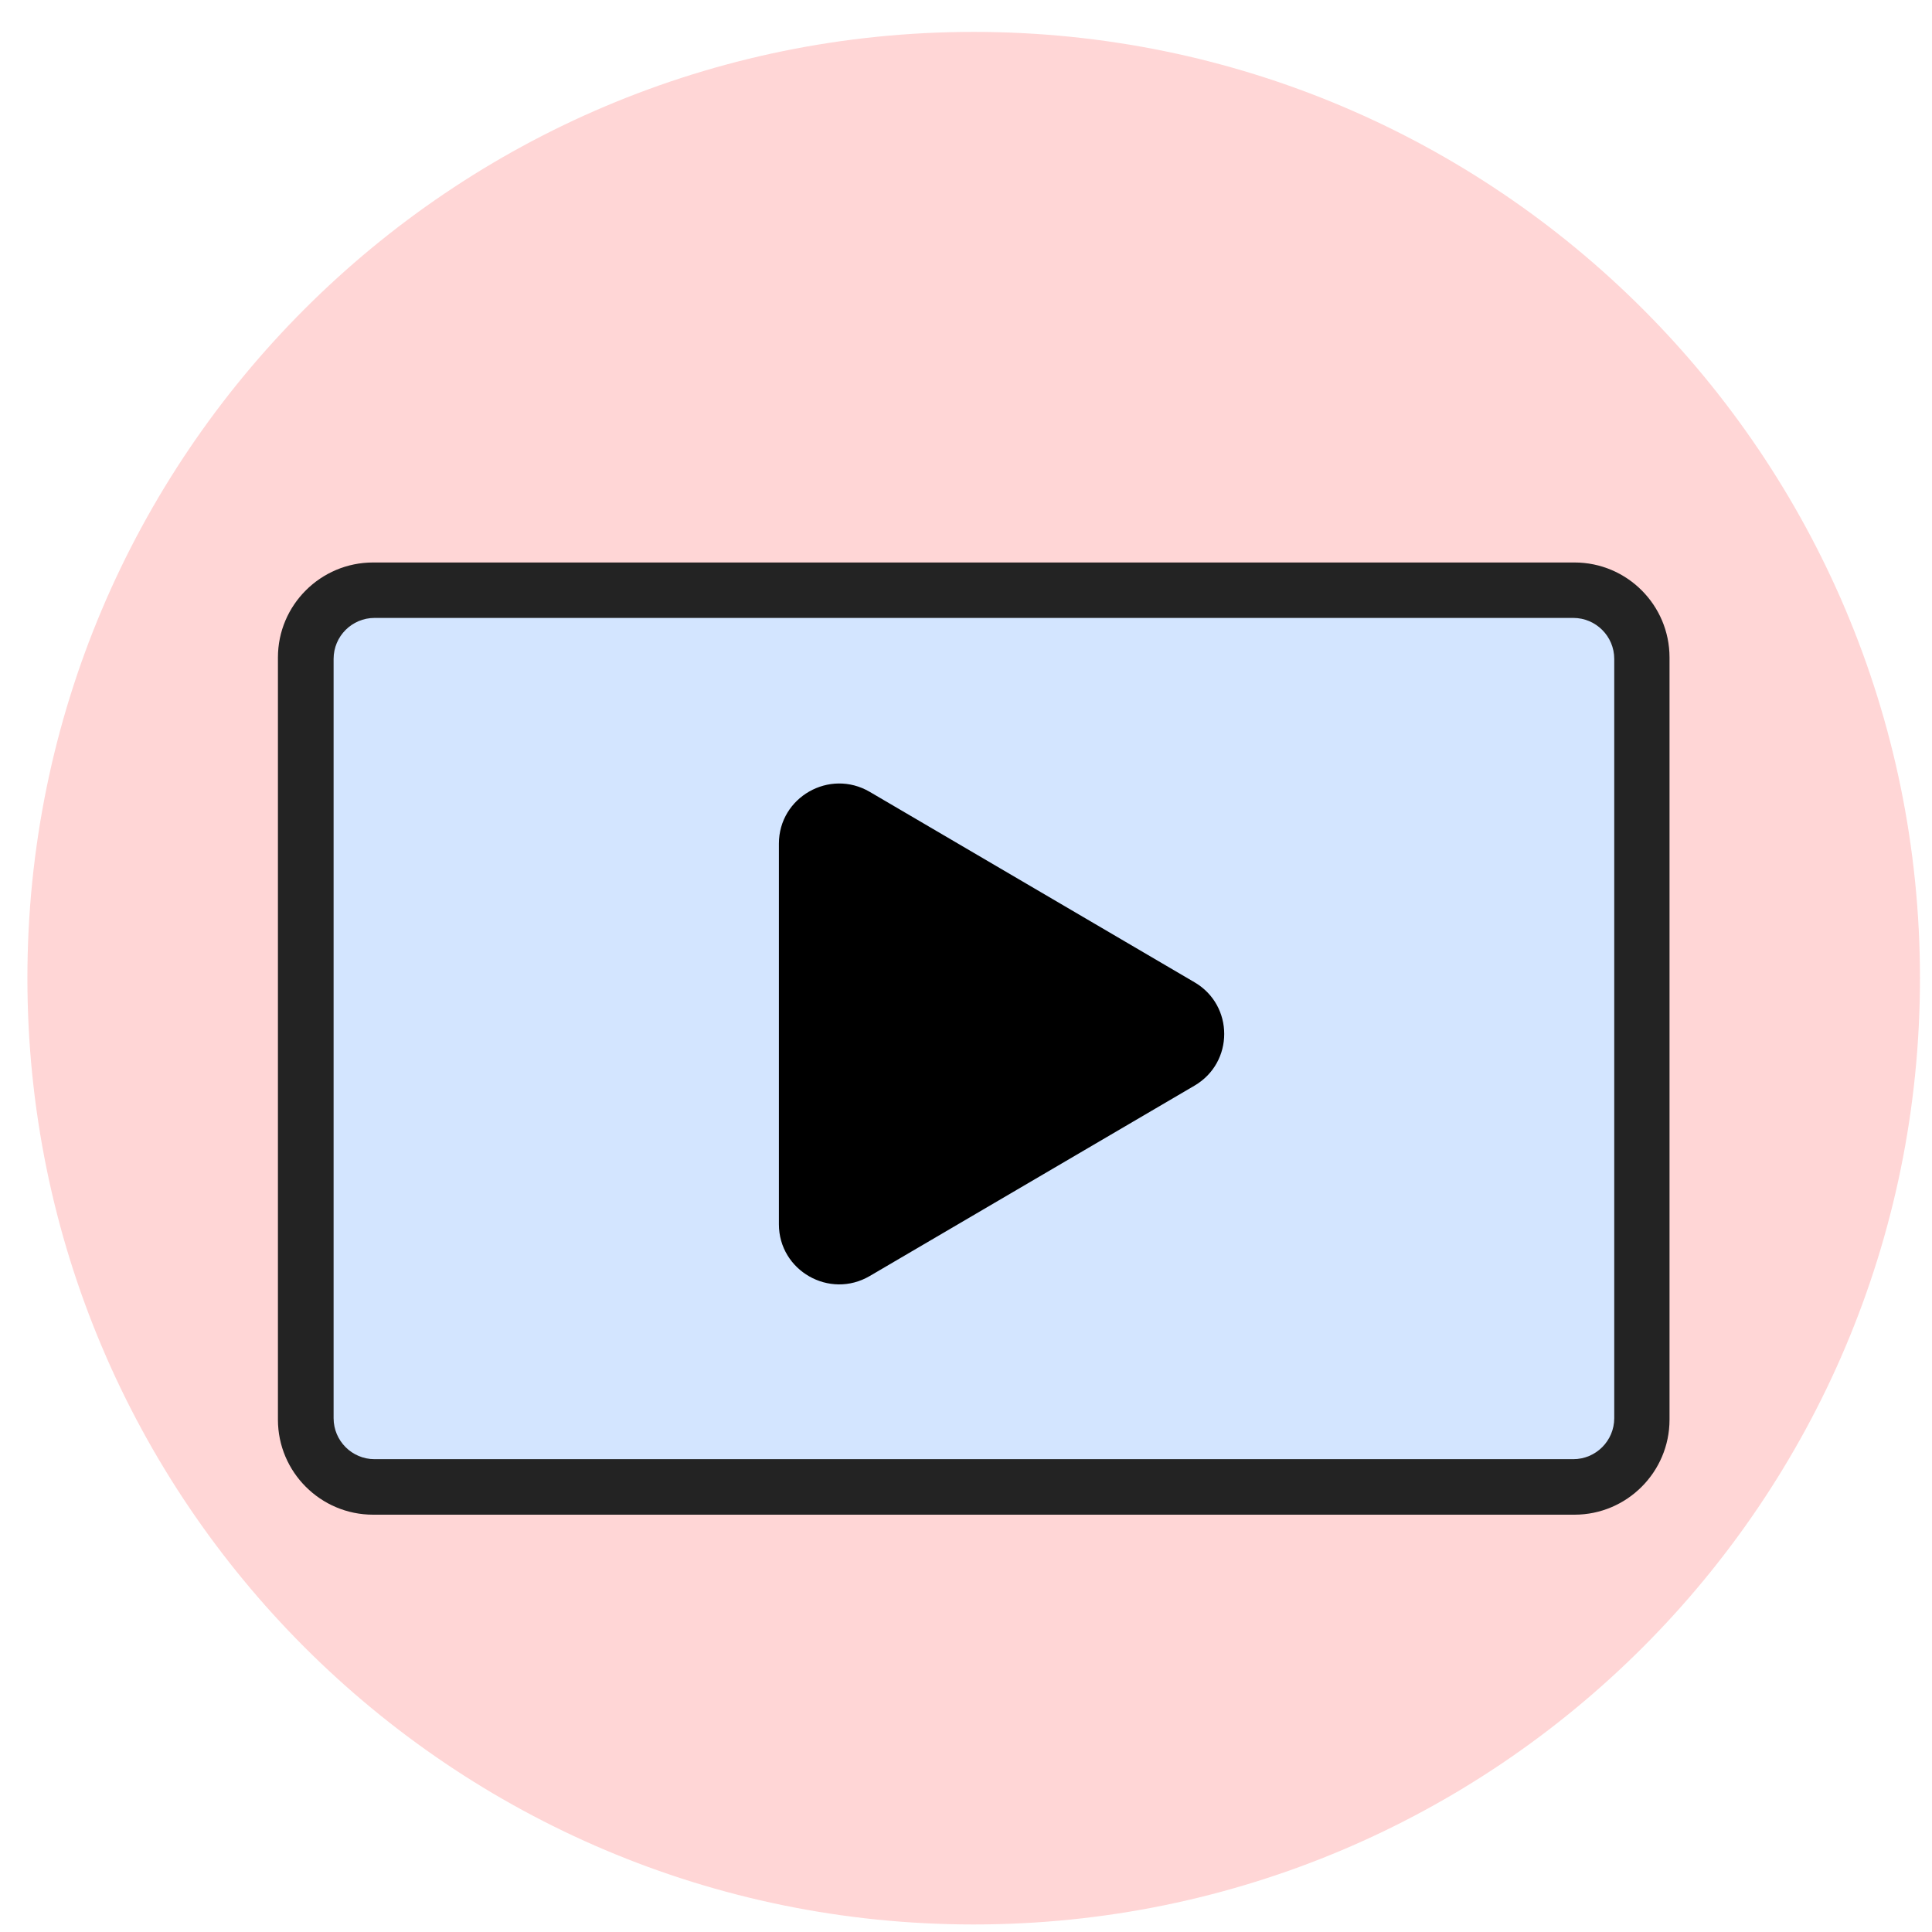 <svg width="49" height="49" viewBox="0 0 49 49" fill="none" xmlns="http://www.w3.org/2000/svg">
<g clip-path="url(#clip0_6150_3760)">
<path d="M48.695 24.809C48.695 11.554 37.95 0.809 24.695 0.809C11.441 0.809 0.695 11.554 0.695 24.809C0.695 38.063 11.441 48.809 24.695 48.809C37.95 48.809 48.695 38.063 48.695 24.809Z" fill="#FFD6D6"/>
<mask id="mask0_6150_3760" style="mask-type:alpha" maskUnits="userSpaceOnUse" x="0" y="0" width="49" height="49">
<path d="M48.695 24.809C48.695 11.554 37.95 0.809 24.695 0.809C11.441 0.809 0.695 11.554 0.695 24.809C0.695 38.063 11.441 48.809 24.695 48.809C37.95 48.809 48.695 38.063 48.695 24.809Z" fill="#F4F8FE"/>
</mask>
<g mask="url(#mask0_6150_3760)">
<path d="M39.933 38.416H9.462C8.131 38.416 7.049 37.334 7.049 36.006V16.675C7.049 15.347 8.131 14.266 9.462 14.266H39.933C41.264 14.266 42.343 15.347 42.343 16.675V36.006C42.343 37.334 41.261 38.416 39.933 38.416ZM9.863 35.598H39.529V17.08H9.863V35.602V35.598Z" fill="#232323"/>
<path d="M39.901 15.672H9.5C8.926 15.672 8.461 16.137 8.461 16.712V35.968C8.461 36.542 8.926 37.008 9.5 37.008H39.901C40.475 37.008 40.941 36.542 40.941 35.968V16.712C40.941 16.137 40.475 15.672 39.901 15.672Z" fill="#D3E5FF"/>
<path fill-rule="evenodd" clip-rule="evenodd" d="M19.755 21.395C19.755 20.222 21.037 19.485 22.06 20.084L30.296 24.913C31.3 25.501 31.3 26.946 30.296 27.534L22.06 32.362C21.037 32.962 19.755 32.224 19.755 31.052V21.395Z" fill="black"/>
</g>
</g>
<defs>
<clipPath id="clip0_6150_3760">
<rect width="48" height="48" fill="white" transform="translate(0.695 0.809)"/>
</clipPath>
</defs>
</svg>
